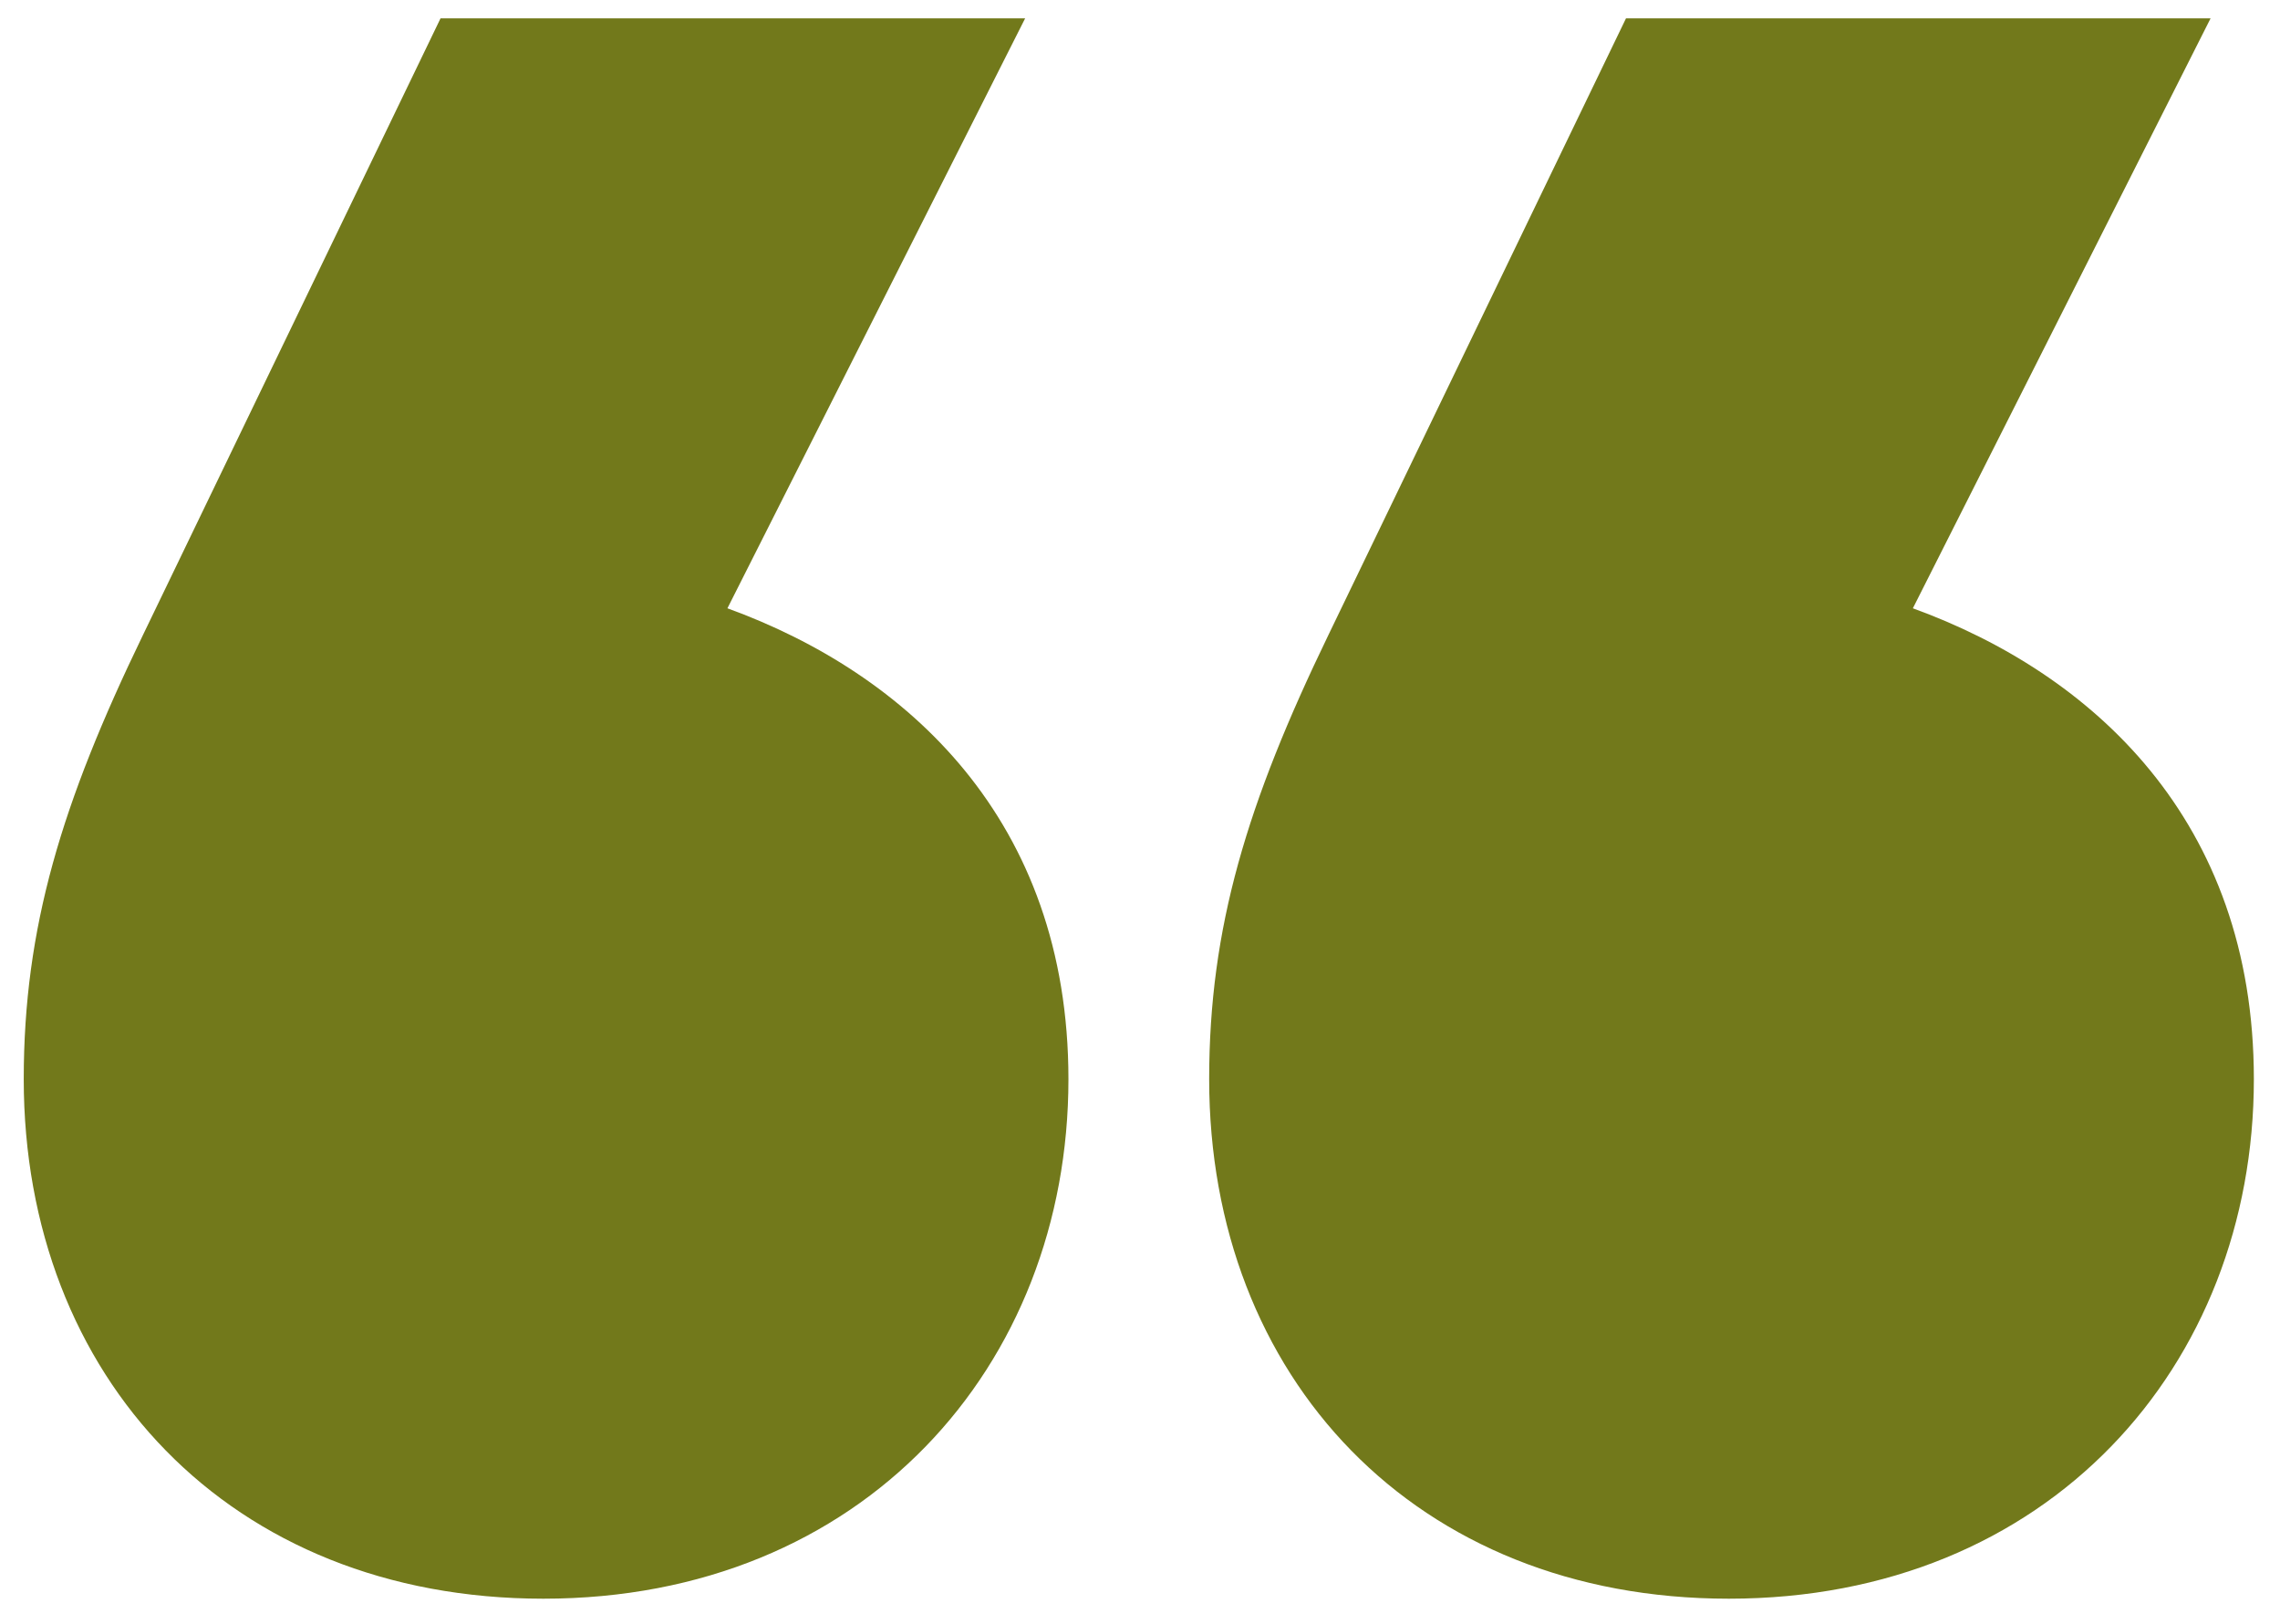 <?xml version="1.0" encoding="UTF-8"?>
<svg id="Layer_1" xmlns="http://www.w3.org/2000/svg" version="1.1" viewBox="0 0 288 205.148">
  <!-- Generator: Adobe Illustrator 29.1.0, SVG Export Plug-In . SVG Version: 2.1.0 Build 142)  -->
  <defs>
    <style>
      .st0 {
        fill: #72791b;
      }
    </style>
  </defs>
  <path class="st0" d="M91.885,76.849c22.564,8.205,43.075,26.665,43.075,59.485,0,36.239-25.981,65.64-66.321,65.64-39.659,0-65.64-28.034-65.64-65.64,0-19.145,4.786-34.87,15.041-56.069L55.645,2.32h73.845l-37.605,74.529ZM241.624,76.849c22.564,8.205,43.075,26.665,43.075,59.485,0,36.239-25.981,65.64-66.321,65.64-39.659,0-65.64-28.034-65.64-65.64,0-19.145,4.786-34.87,15.041-56.069L205.388,2.32h73.842l-37.605,74.529Z"/>
</svg>